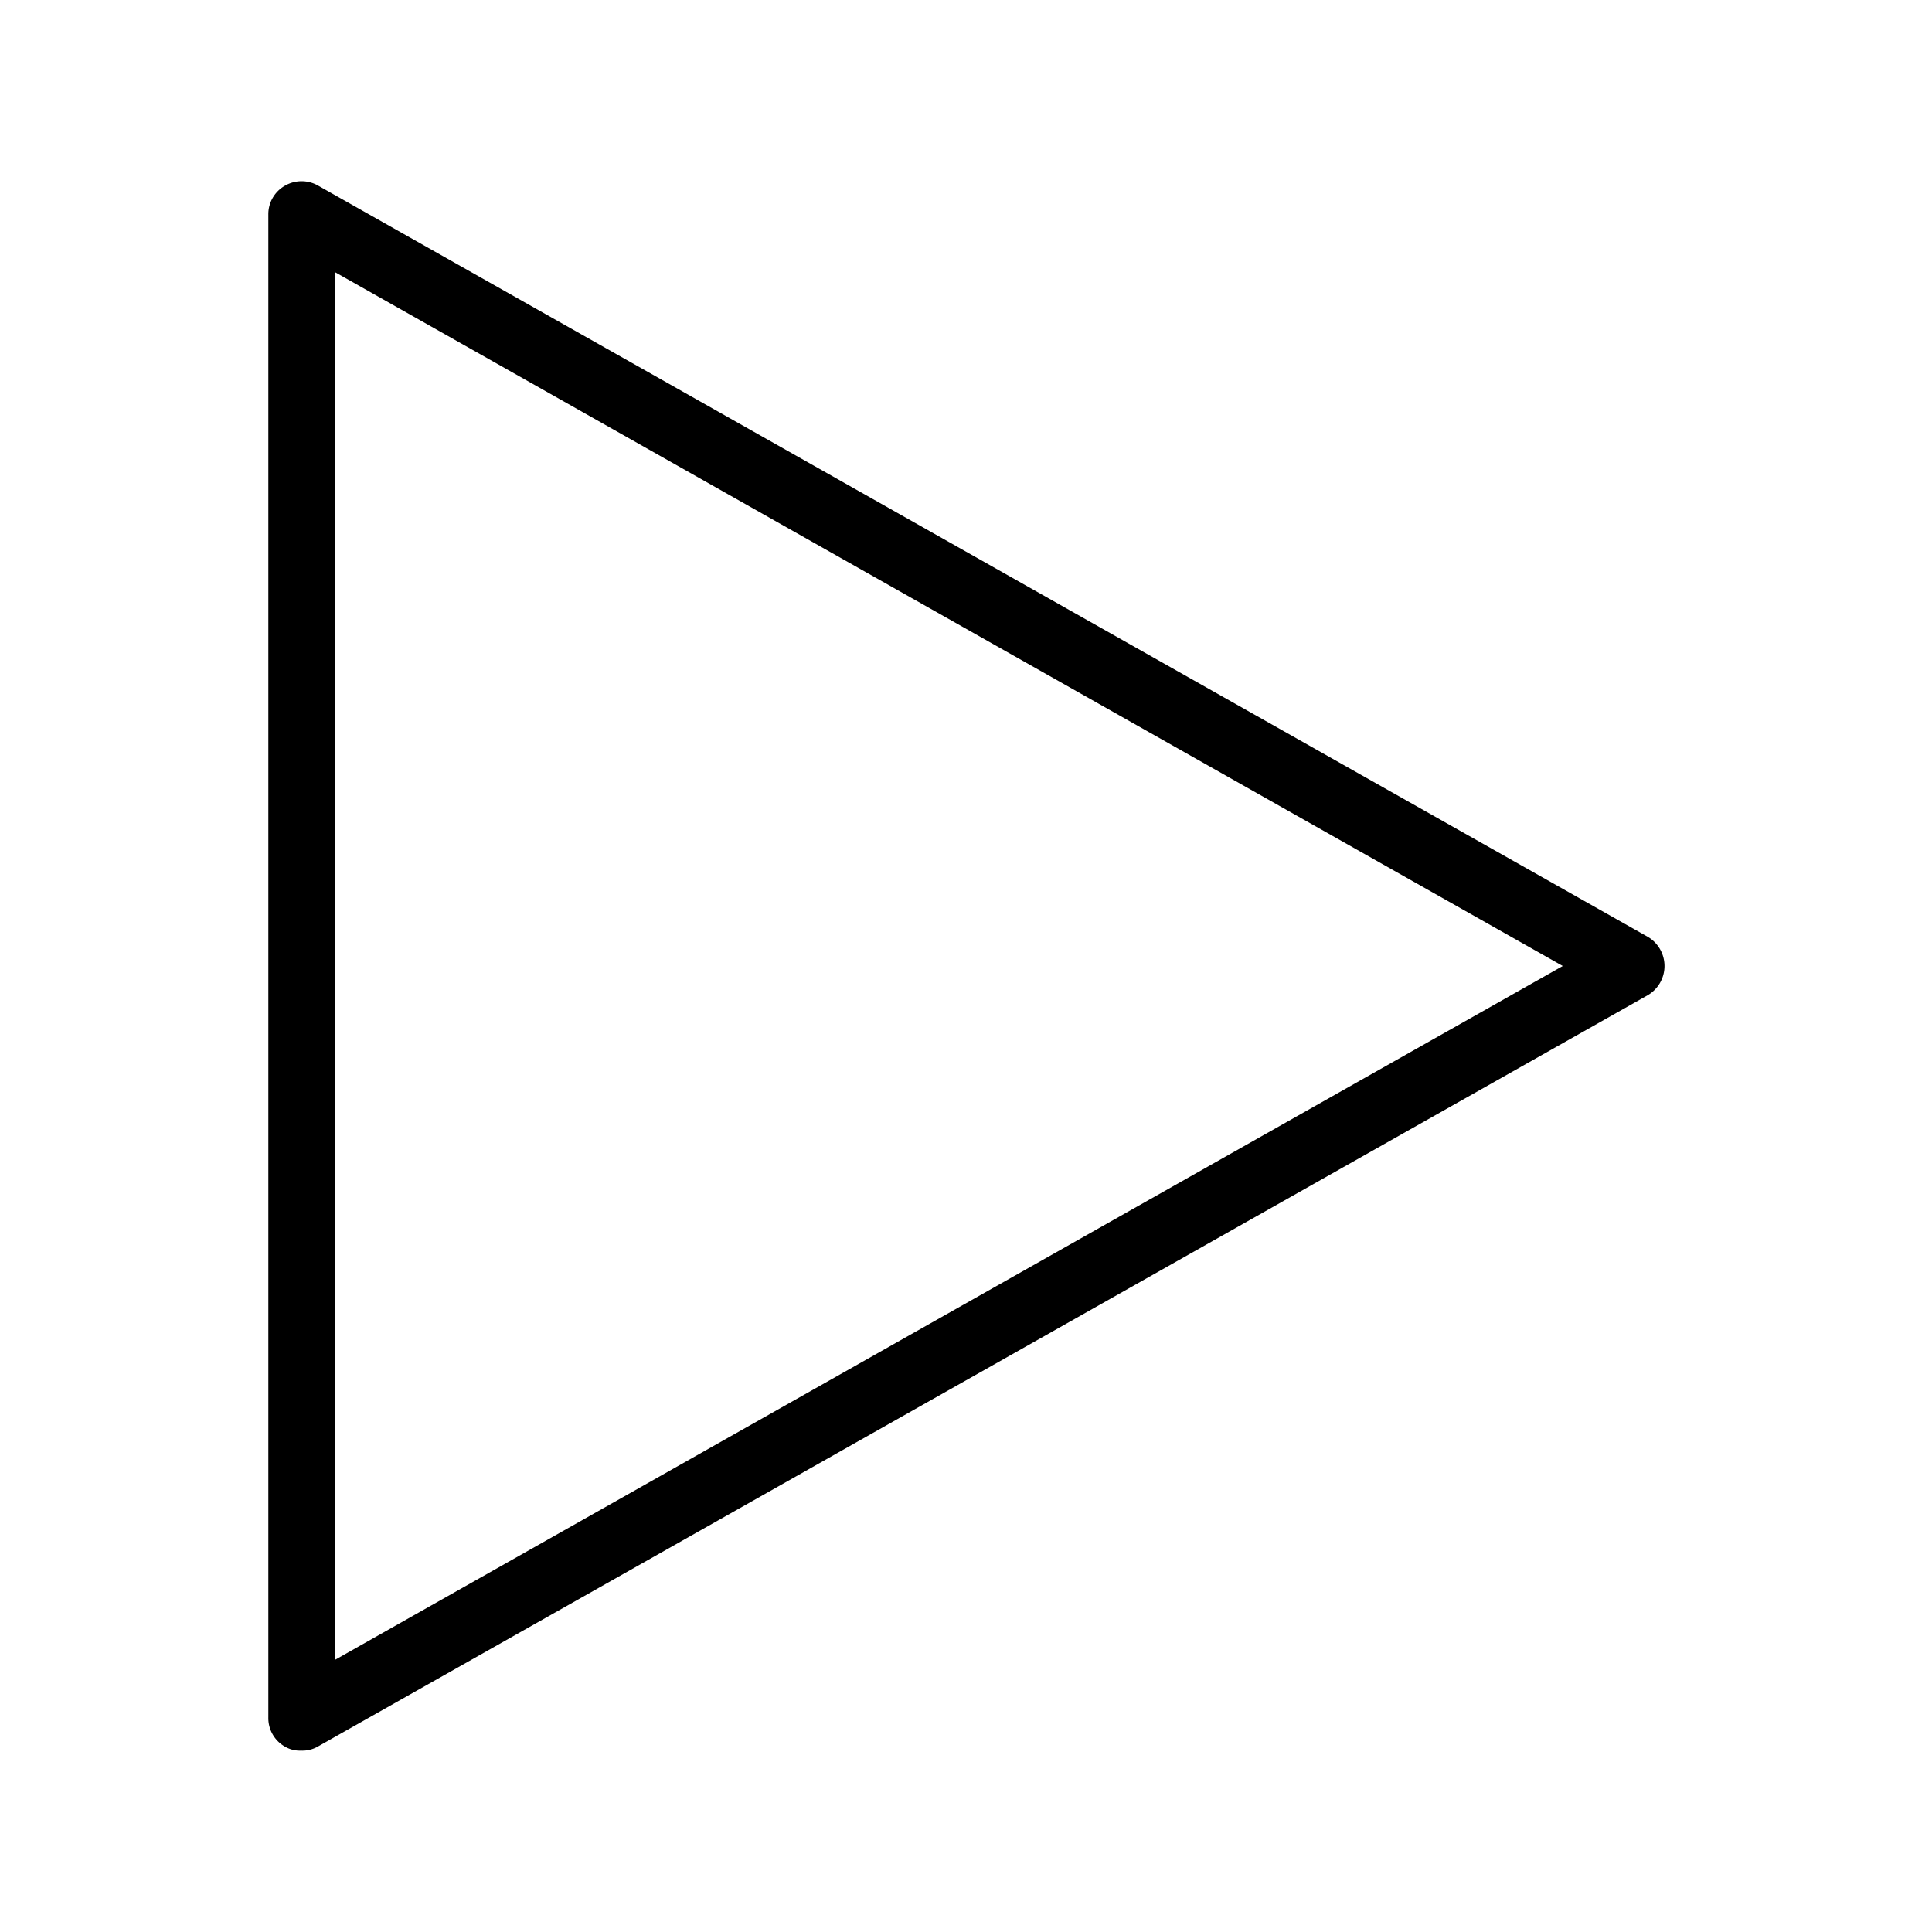 <svg id="b039e4a4-795a-45e1-85a7-d35fdfec594e" data-name="Icon" xmlns="http://www.w3.org/2000/svg" viewBox="0 0 36 36">
  <title>Play icon - Black</title>
<desc>video, pause, youtube, movie, film, streaming, view, watch, start, run, media and documents</desc>
<path d="M5.61,32.62a.55.55,0,0,1-.31-.08A.61.61,0,0,1,5,32V4a.61.61,0,0,1,.31-.54.62.62,0,0,1,.62,0l24.78,14a.63.63,0,0,1,0,1.08l-24.78,14A.58.58,0,0,1,5.61,32.62ZM6.24,5.07V30.93L29.12,18Z"/>
</svg>

